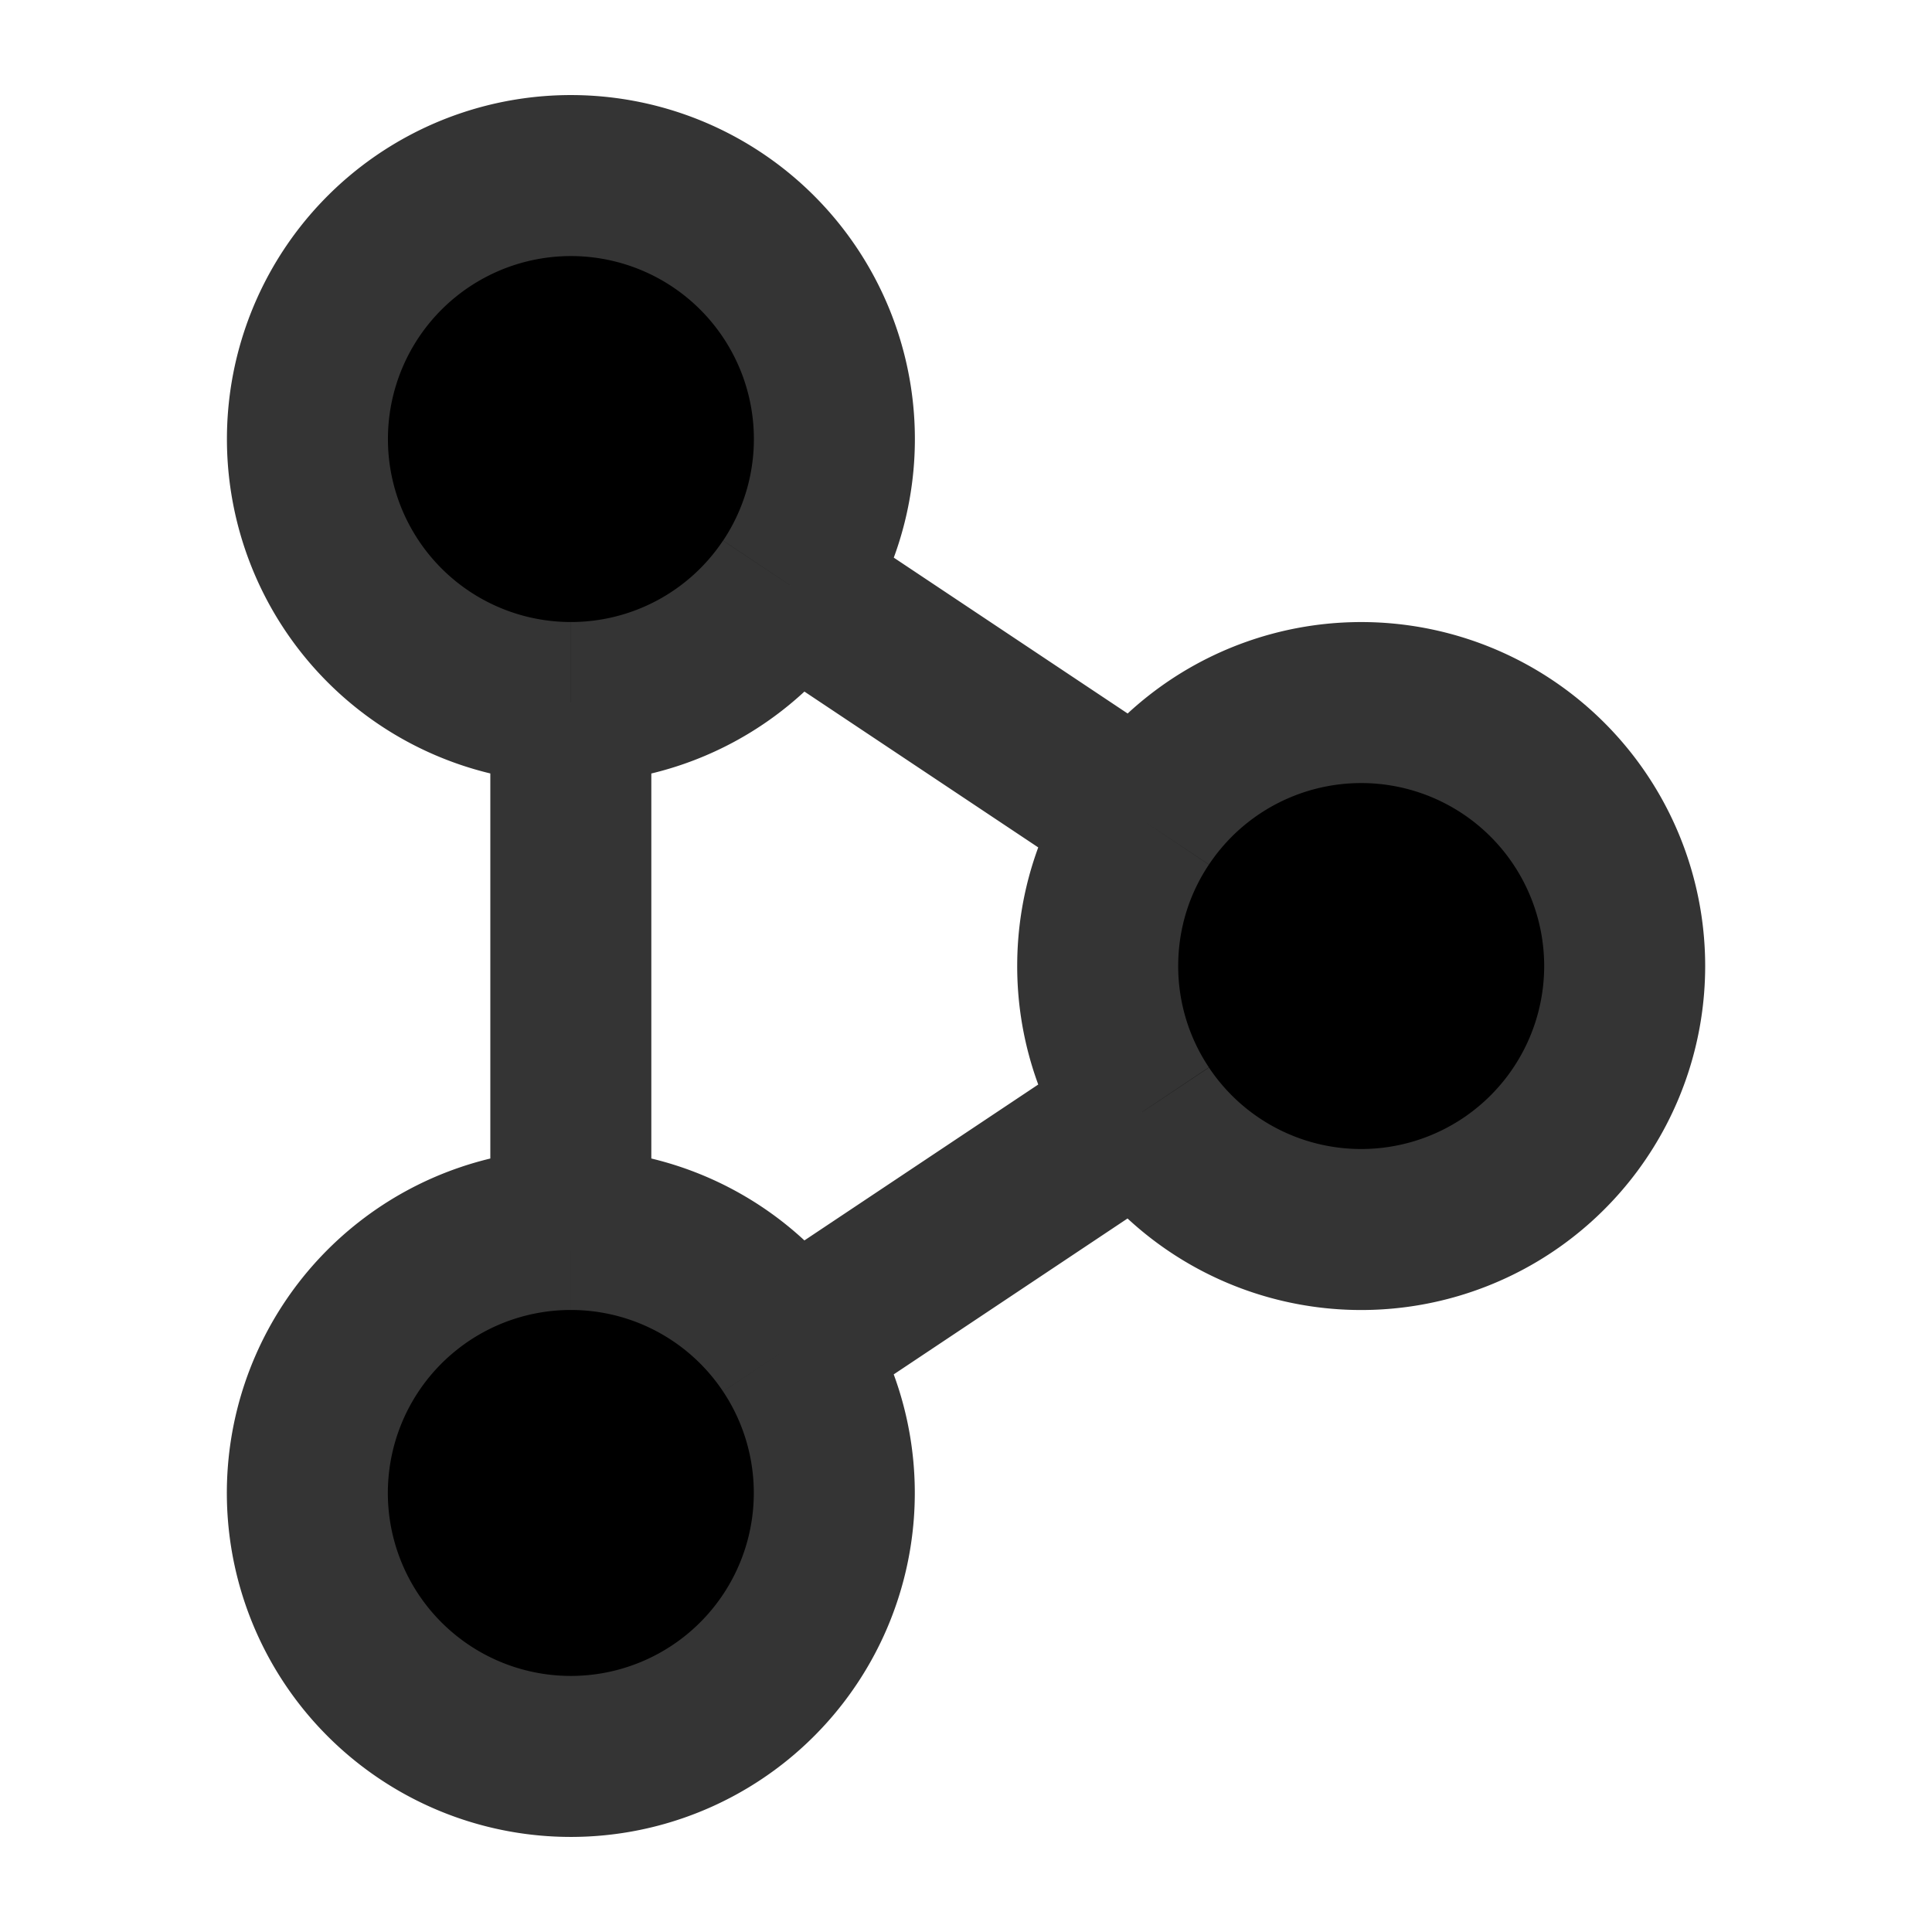 <svg viewBox="0 0 24 24" fill="currentColor" xmlns="http://www.w3.org/2000/svg">
  <path d="M7.09 21.818a3.273 3.273 0 1 0 0-6.545 3.273 3.273 0 0 0 0 6.545m9.819-6.545a3.273 3.273 0 1 0 0-6.546 3.273 3.273 0 0 0 0 6.546M3.818 5.455a3.273 3.273 0 1 0 6.546 0 3.273 3.273 0 0 0-6.546 0" fill="#343434"/>
  <path d="M7.09 8.727A3.273 3.273 0 1 1 9.815 7.27M7.091 8.727v6.546m0-6.546A3.27 3.27 0 0 0 9.814 7.27m-2.723 8.003a3.273 3.273 0 1 0 2.723 1.457m-2.723-1.457a3.27 3.27 0 0 1 2.723 1.457m4.372-2.914a3.273 3.273 0 1 0 0-3.631m0 3.63a3.26 3.26 0 0 1-.55-1.815c0-.672.203-1.296.55-1.815m0 3.63L9.814 16.73m4.372-6.546L9.814 7.27" stroke="#343434" stroke-width="2"/>
</svg>
